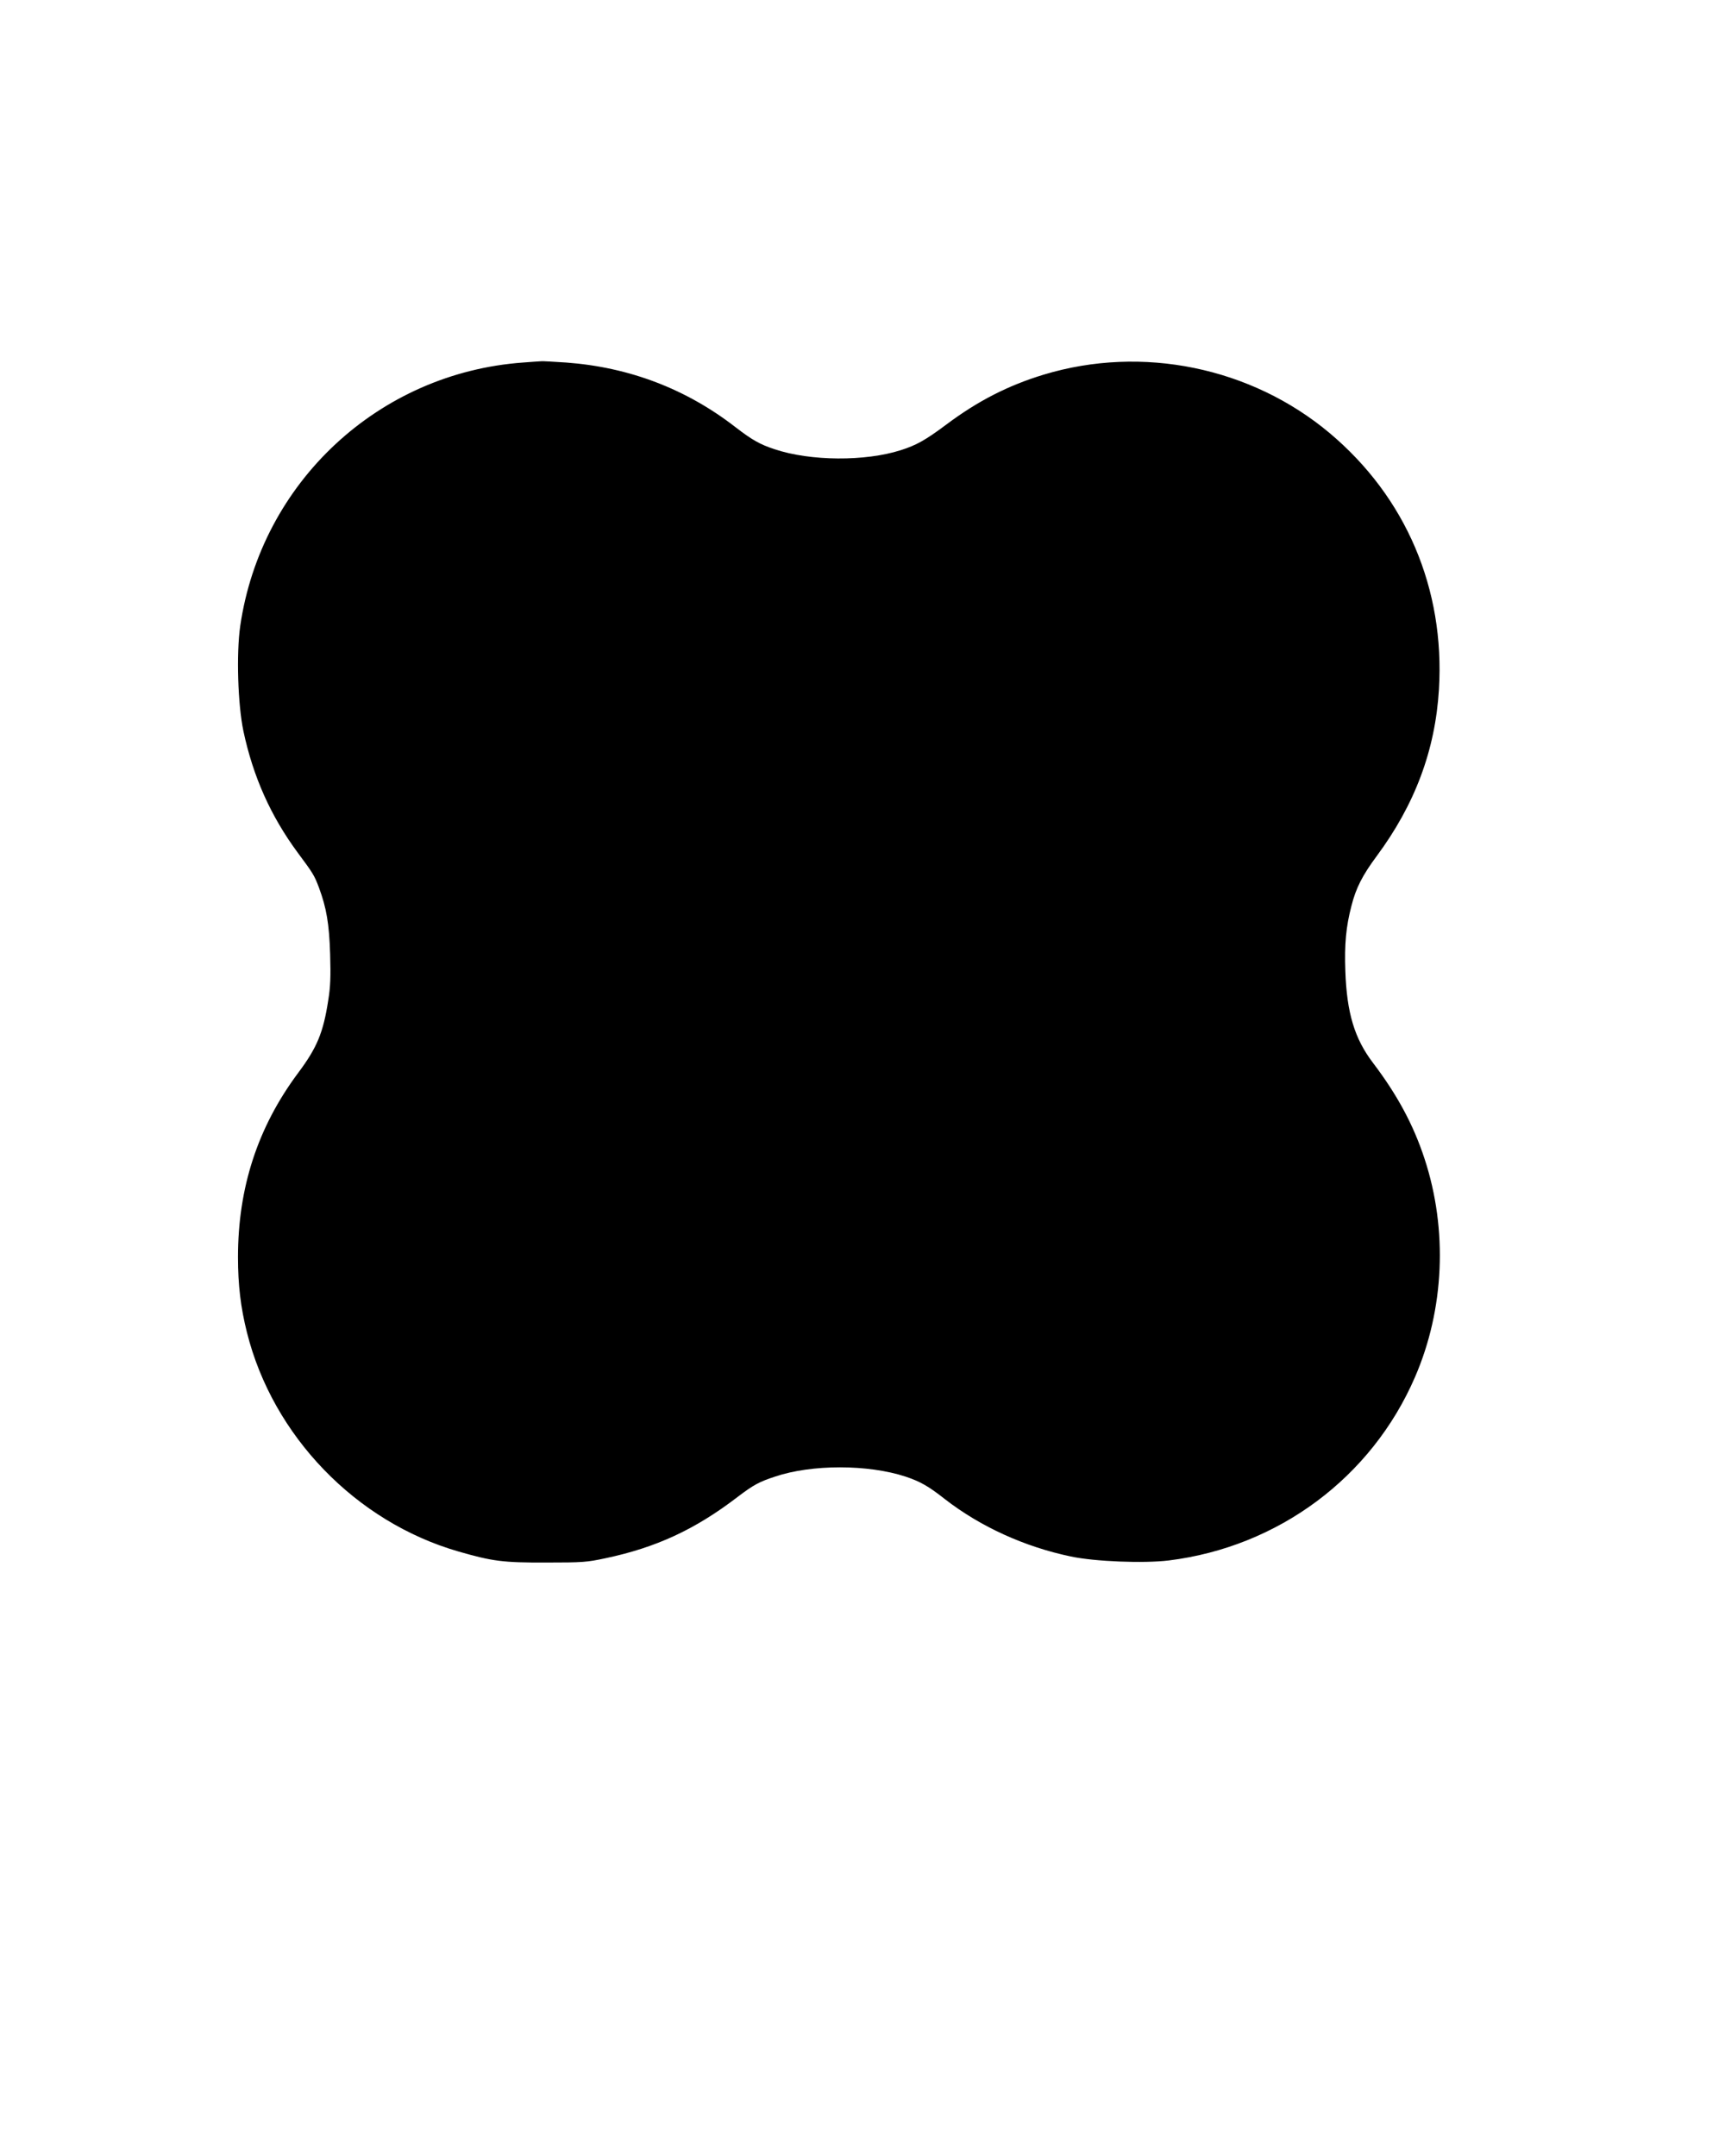 <?xml version="1.0" encoding="UTF-8" standalone="yes"?>
<svg version="1.0" xmlns="http://www.w3.org/2000/svg" width="1080" height="1350" viewBox="0 0 1080 1350" preserveAspectRatio="xMidYMid meet">
  <g transform="translate(0,1350) scale(0.1,-0.1)" fill="#000000" stroke="none">
    <path d="M3275 11230 c-904 -65 -1640 -750 -1771 -1650 -25 -174 -15 -491 20
-658 61 -286 171 -532 340 -761 96 -129 104 -142 133 -219 47 -127 64 -225 70
-417 4 -142 2 -203 -12 -289 -31 -202 -70 -296 -189 -455 -253 -340 -376 -718
-376 -1153 0 -175 17 -315 56 -471 162 -648 682 -1187 1325 -1372 212 -61 277
-70 549 -69 228 0 254 2 371 27 317 67 561 180 826 383 99 75 134 95 235 128
231 78 584 77 818 0 92 -31 142 -59 246 -141 222 -172 497 -298 788 -359 150
-32 456 -44 613 -25 686 85 1270 519 1542 1148 184 424 206 923 60 1367 -70
214 -172 402 -323 601 -115 151 -164 312 -173 575 -6 167 4 277 38 407 28 112
69 192 158 312 240 324 367 664 390 1044 38 630 -207 1204 -684 1605 -492 413
-1175 553 -1791 366 -221 -67 -413 -165 -610 -313 -130 -97 -187 -129 -285
-160 -222 -71 -565 -69 -789 6 -92 30 -141 58 -245 138 -309 240 -666 376
-1061 405 -76 5 -146 9 -154 8 -8 0 -60 -4 -115 -8z"/>
  </g>
</svg>